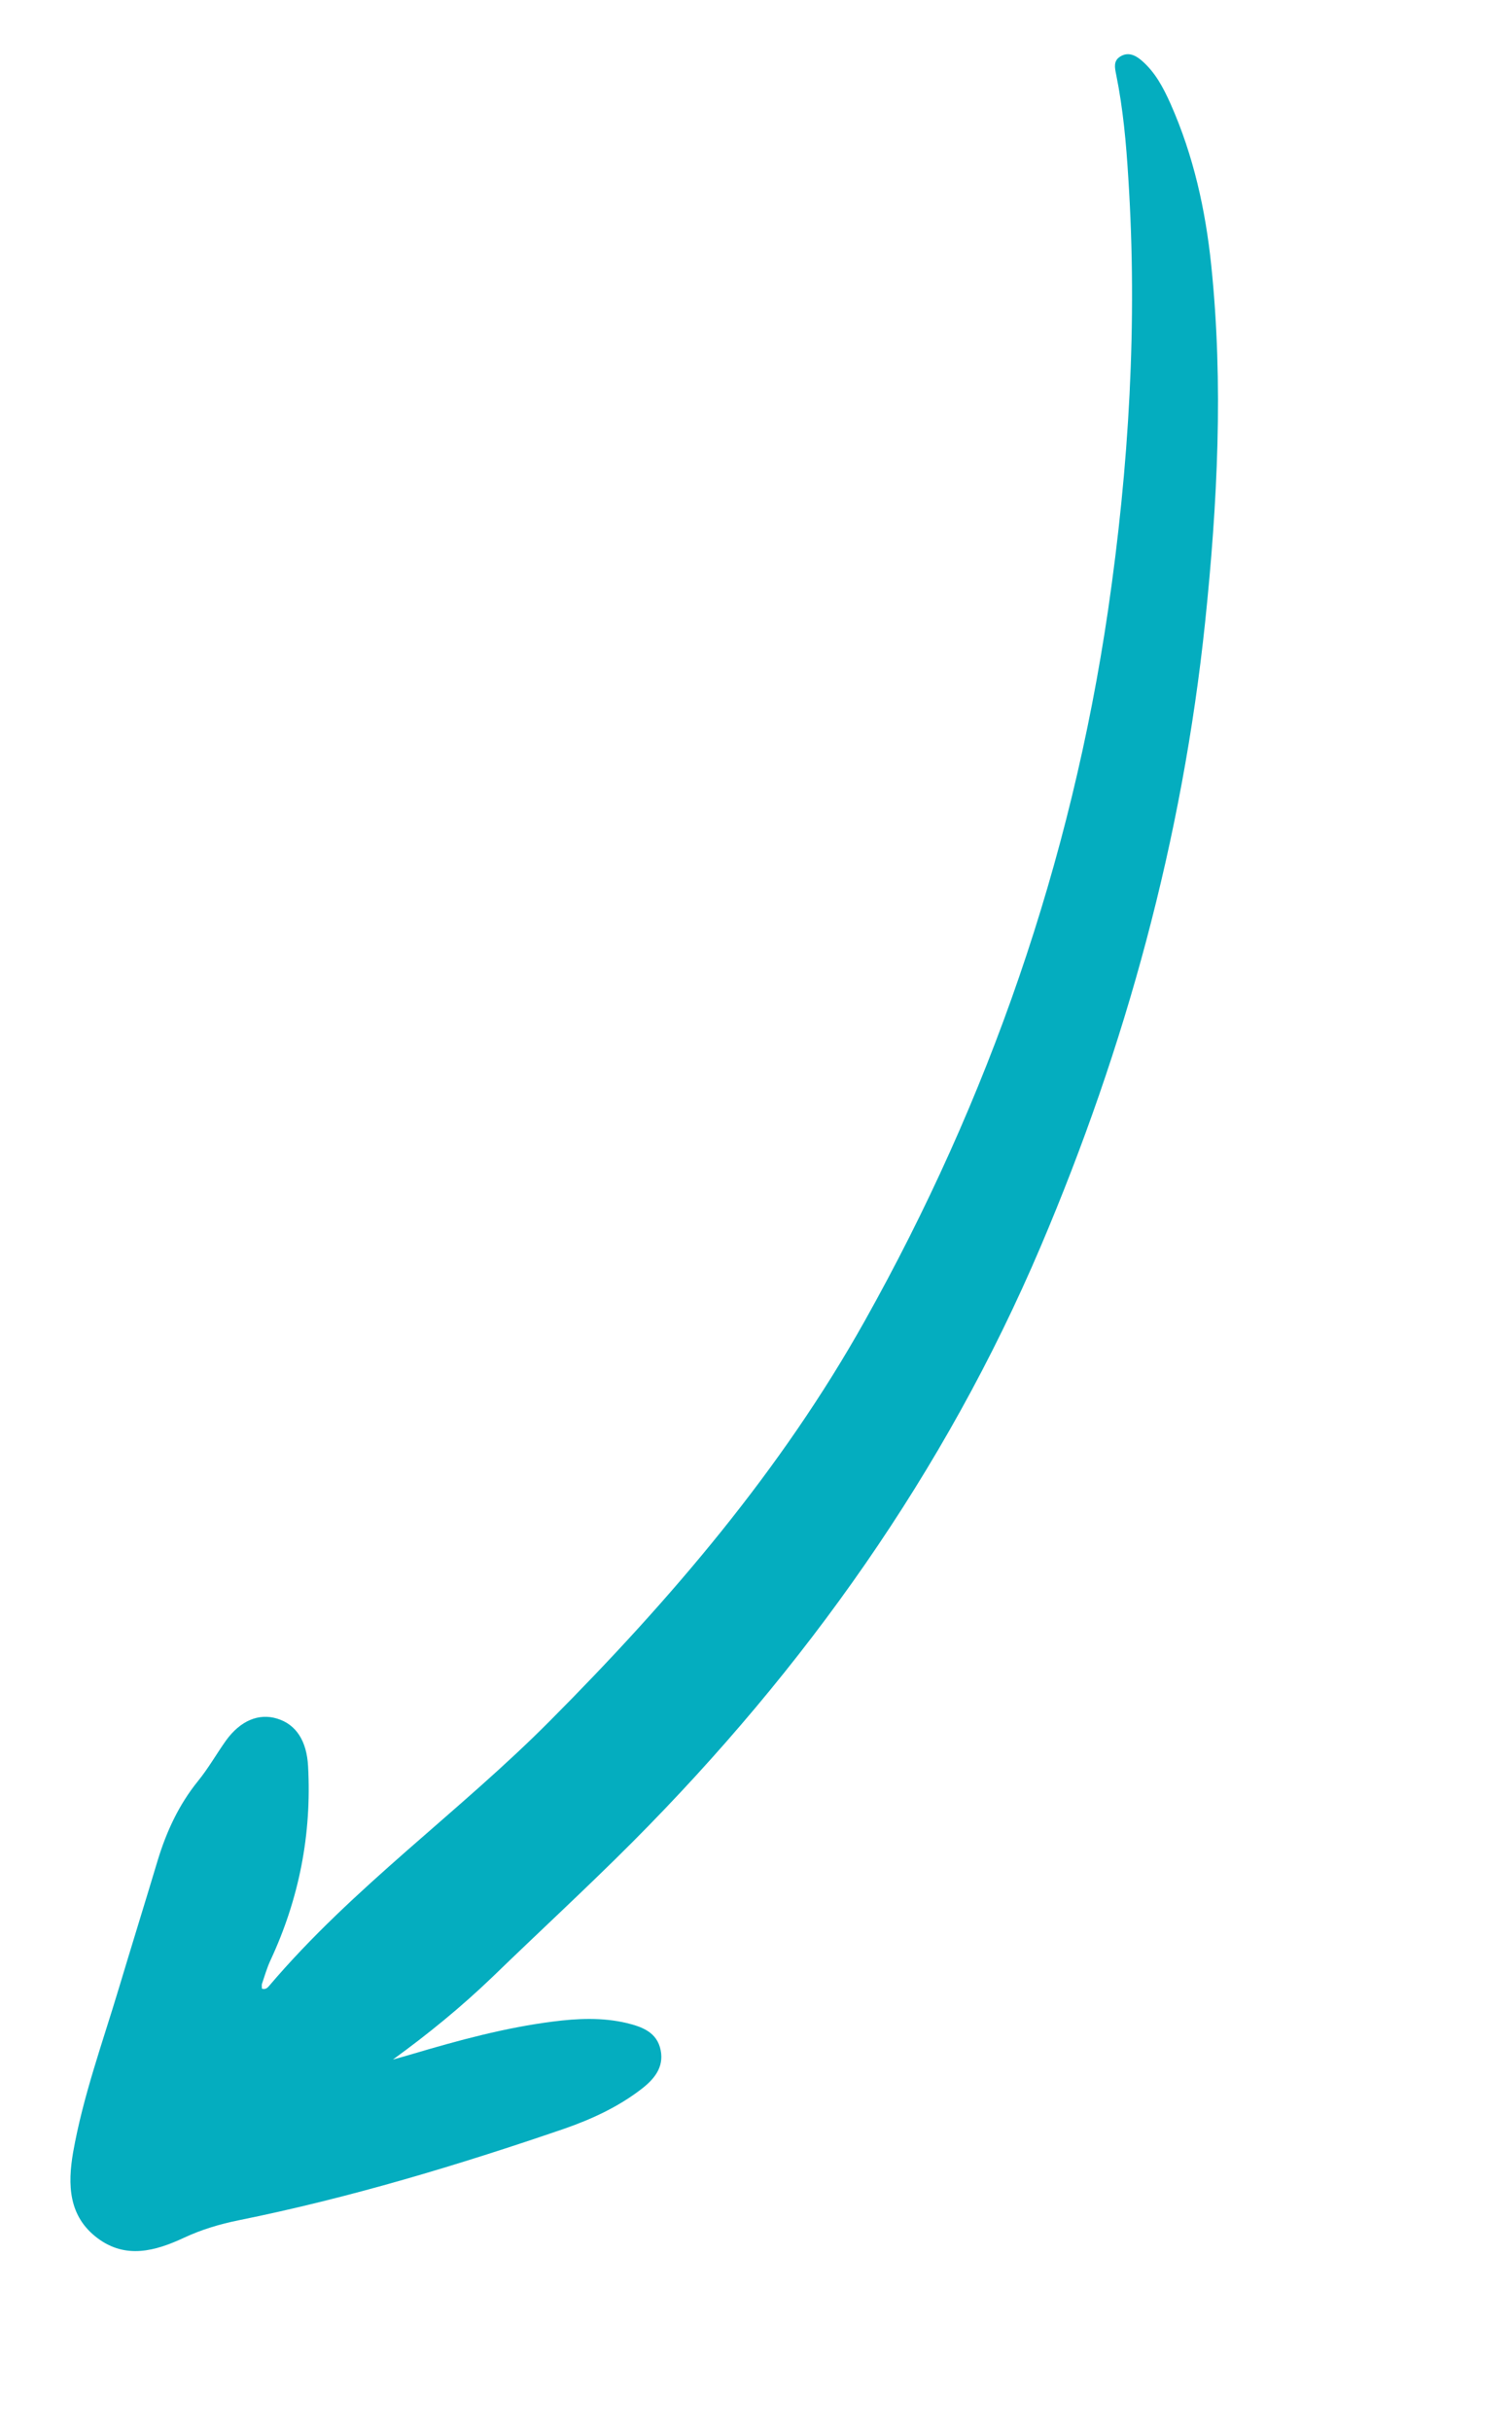 <svg xmlns="http://www.w3.org/2000/svg" width="173" height="278" viewBox="0 0 173 278" fill="none"><g clip-path="url(#clip0_35_78)"><path fill-rule="evenodd" clip-rule="evenodd" d="M44.954 235.504C45.704 235.304 46.464 235.081 47.223 234.858C52.486 233.299 57.774 231.861 63.241 231.162C66.062 230.798 68.913 230.668 71.699 231.327C73.445 231.752 75.186 232.366 75.593 234.442C75.987 236.429 74.806 237.798 73.329 238.921C70.702 240.933 67.711 242.312 64.612 243.395C52.386 247.587 39.991 251.318 27.316 253.88C25.141 254.323 23.049 254.942 21.023 255.892C17.78 257.401 14.388 258.348 11.159 255.925C7.806 253.416 7.74 249.774 8.363 246.123C9.501 239.701 11.726 233.59 13.593 227.369C15.066 222.469 16.584 217.591 18.047 212.715C19.047 209.429 20.465 206.365 22.639 203.677C23.838 202.208 24.766 200.558 25.863 199.014C27.516 196.742 29.611 195.879 31.697 196.515C33.906 197.182 35.097 199.101 35.25 201.962C35.675 209.736 34.222 217.134 30.936 224.177C30.54 225.033 30.279 225.952 29.973 226.85C29.923 227.018 29.973 227.205 29.967 227.394C30.371 227.526 30.609 227.308 30.802 227.069C40.412 215.758 52.583 207.191 62.985 196.711C76.74 182.886 89.357 168.151 98.925 151.075C113.163 125.683 122.55 98.593 126.786 69.749C129.176 53.347 130.166 36.898 129.098 20.346C128.855 16.376 128.501 12.41 127.706 8.513C127.549 7.729 127.381 6.968 128.155 6.478C129.048 5.906 129.882 6.292 130.589 6.893C132.162 8.222 133.106 10.027 133.94 11.89C136.551 17.776 137.928 23.966 138.588 30.345C140 43.965 139.301 57.539 137.891 71.112C135.298 95.874 128.81 119.654 119.073 142.533C108.091 168.338 92.121 190.795 72.393 210.611C67.143 215.869 61.663 220.912 56.311 226.095C52.77 229.491 48.987 232.583 44.954 235.504Z" fill="#04ADBF"></path></g><defs><clipPath id="clip0_35_78"><rect width="276.51" height="62.641" fill="white" transform="translate(172.957 26.303) rotate(114.828)"></rect></clipPath></defs></svg>